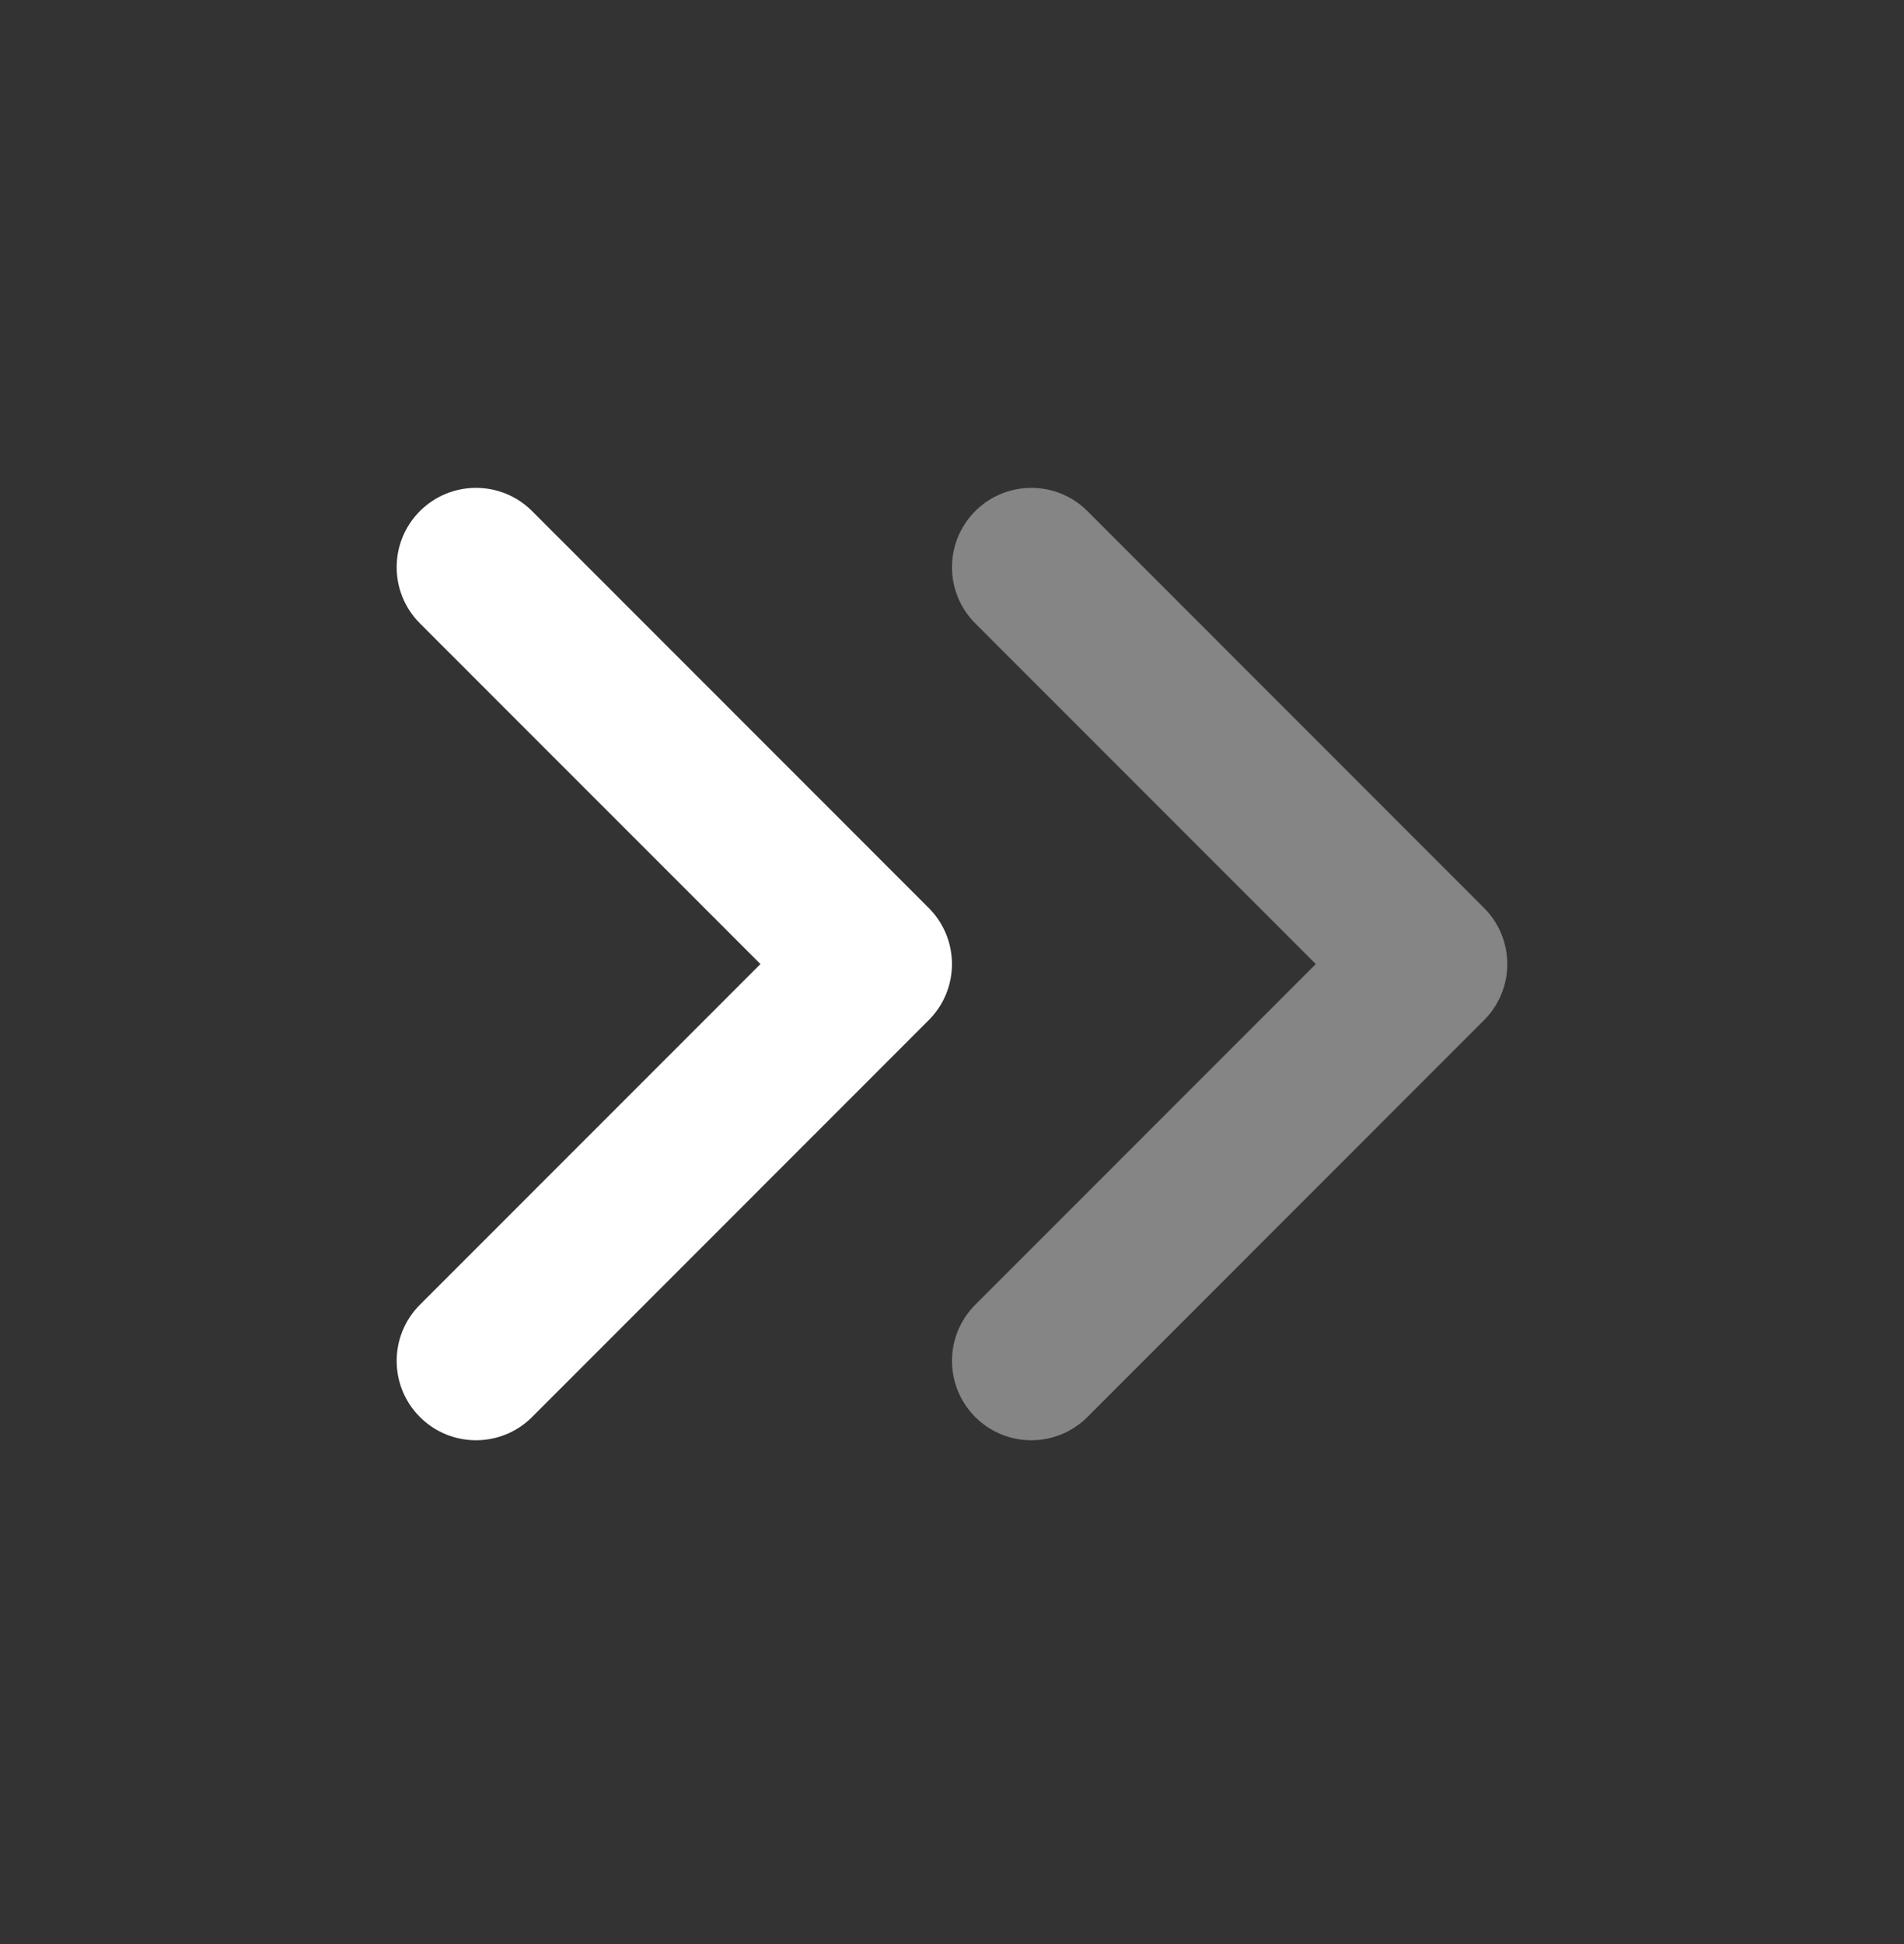 <svg width="48" height="49" viewBox="0 0 48 49" fill="none" xmlns="http://www.w3.org/2000/svg">
<rect x="0" y="0" width="48" height="49" fill="#333333" stroke="none"/>
<path fill-rule="evenodd" clip-rule="evenodd" d="M23.999 24.299C23.999 24.811 23.803 25.323 23.413 25.713L13.415 35.715C12.633 36.497 11.367 36.497 10.585 35.715C9.805 34.933 9.805 33.669 10.585 32.887L19.171 24.299L10.585 15.711C9.805 14.929 9.805 13.665 10.585 12.883C11.367 12.101 12.633 12.101 13.415 12.883L23.413 22.885C23.803 23.275 23.999 23.787 23.999 24.299Z" fill="white"/>
<path opacity="0.4" fill-rule="evenodd" clip-rule="evenodd" d="M37.999 24.299C37.999 24.811 37.803 25.323 37.413 25.713L27.415 35.715C26.633 36.497 25.367 36.497 24.585 35.715C23.805 34.933 23.805 33.669 24.585 32.887L33.171 24.299L24.585 15.711C23.805 14.929 23.805 13.665 24.585 12.883C25.367 12.101 26.633 12.101 27.415 12.883L37.413 22.885C37.803 23.275 37.999 23.787 37.999 24.299Z" fill="white"/>
</svg>
